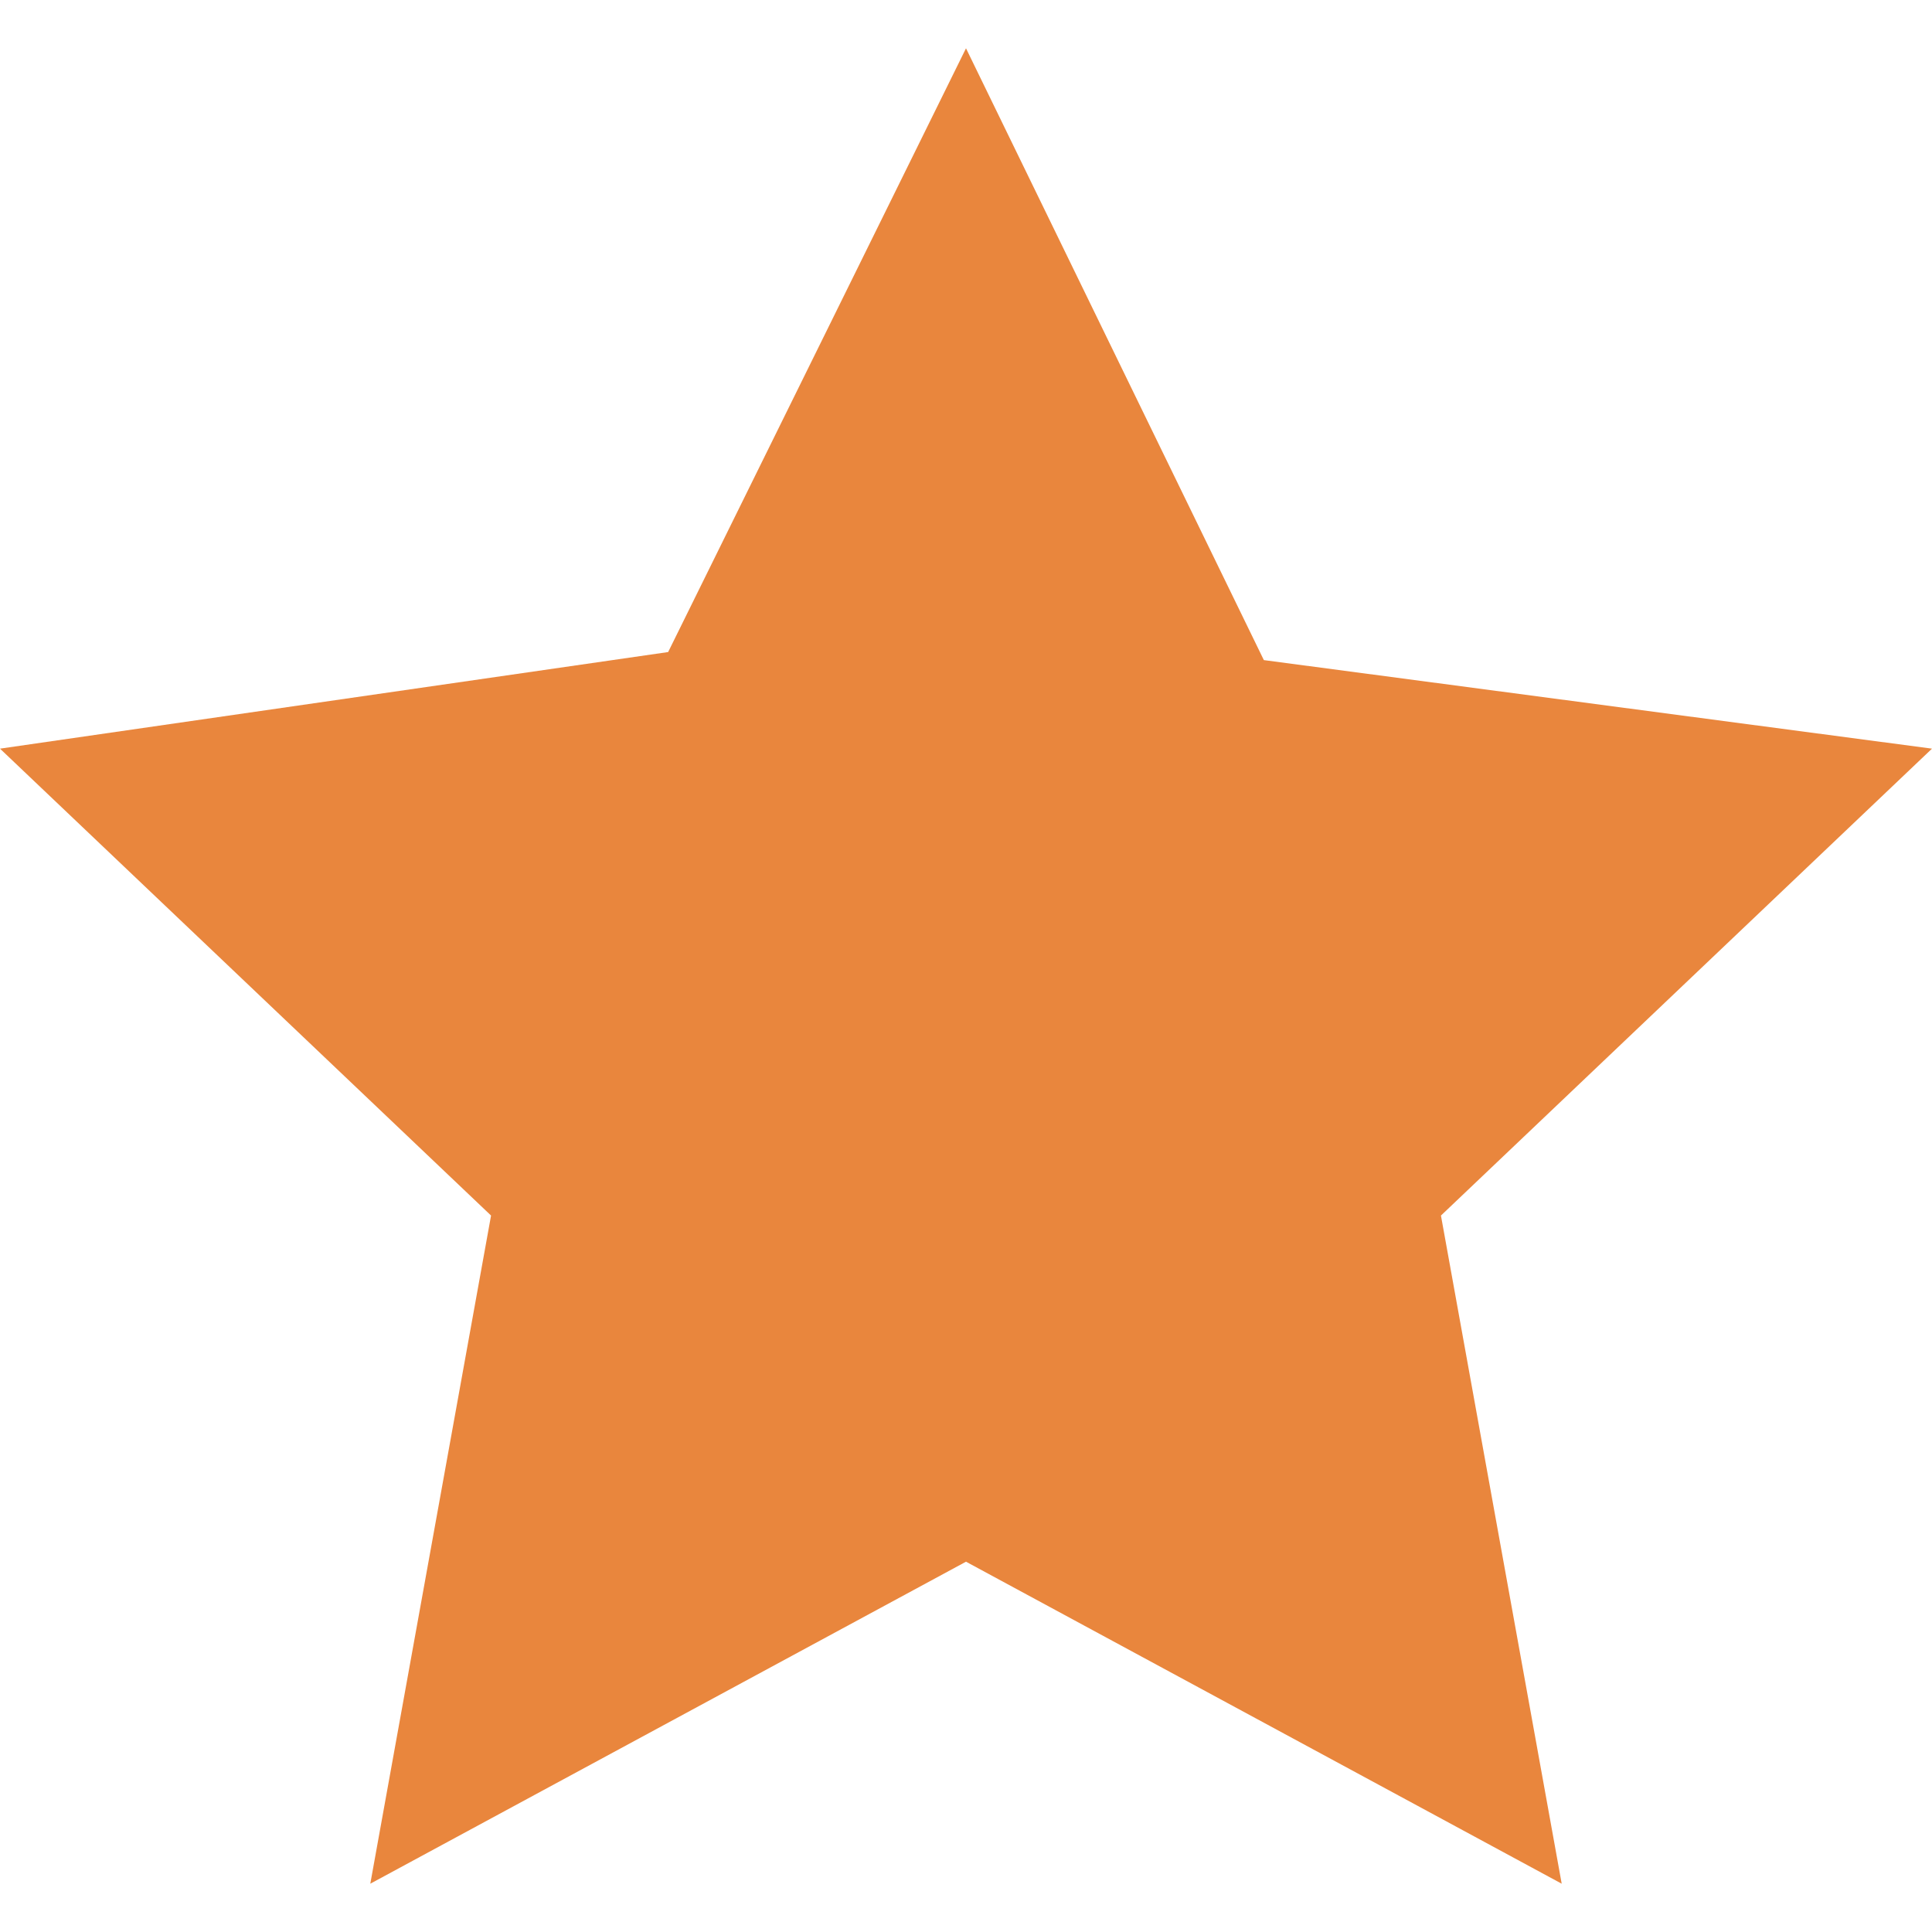 <?xml version="1.0" encoding="utf-8"?>
<!-- Generator: Adobe Illustrator 27.4.1, SVG Export Plug-In . SVG Version: 6.00 Build 0)  -->
<svg version="1.1" id="Layer_1" xmlns="http://www.w3.org/2000/svg" xmlns:xlink="http://www.w3.org/1999/xlink" x="0px" y="0px"
	 viewBox="0 0 24 24" style="enable-background:new 0 0 24 24;" xml:space="preserve">
<style type="text/css">
	.st0{fill:#E9863D;}
</style>
<path class="st0" d="M12,0.6l3.7,7.6L24,9.3l-6.1,5.8l1.5,8.3l-7.4-4l-7.4,4l1.5-8.3L0,9.3l8.3-1.2L12,0.6z"/>
</svg>
